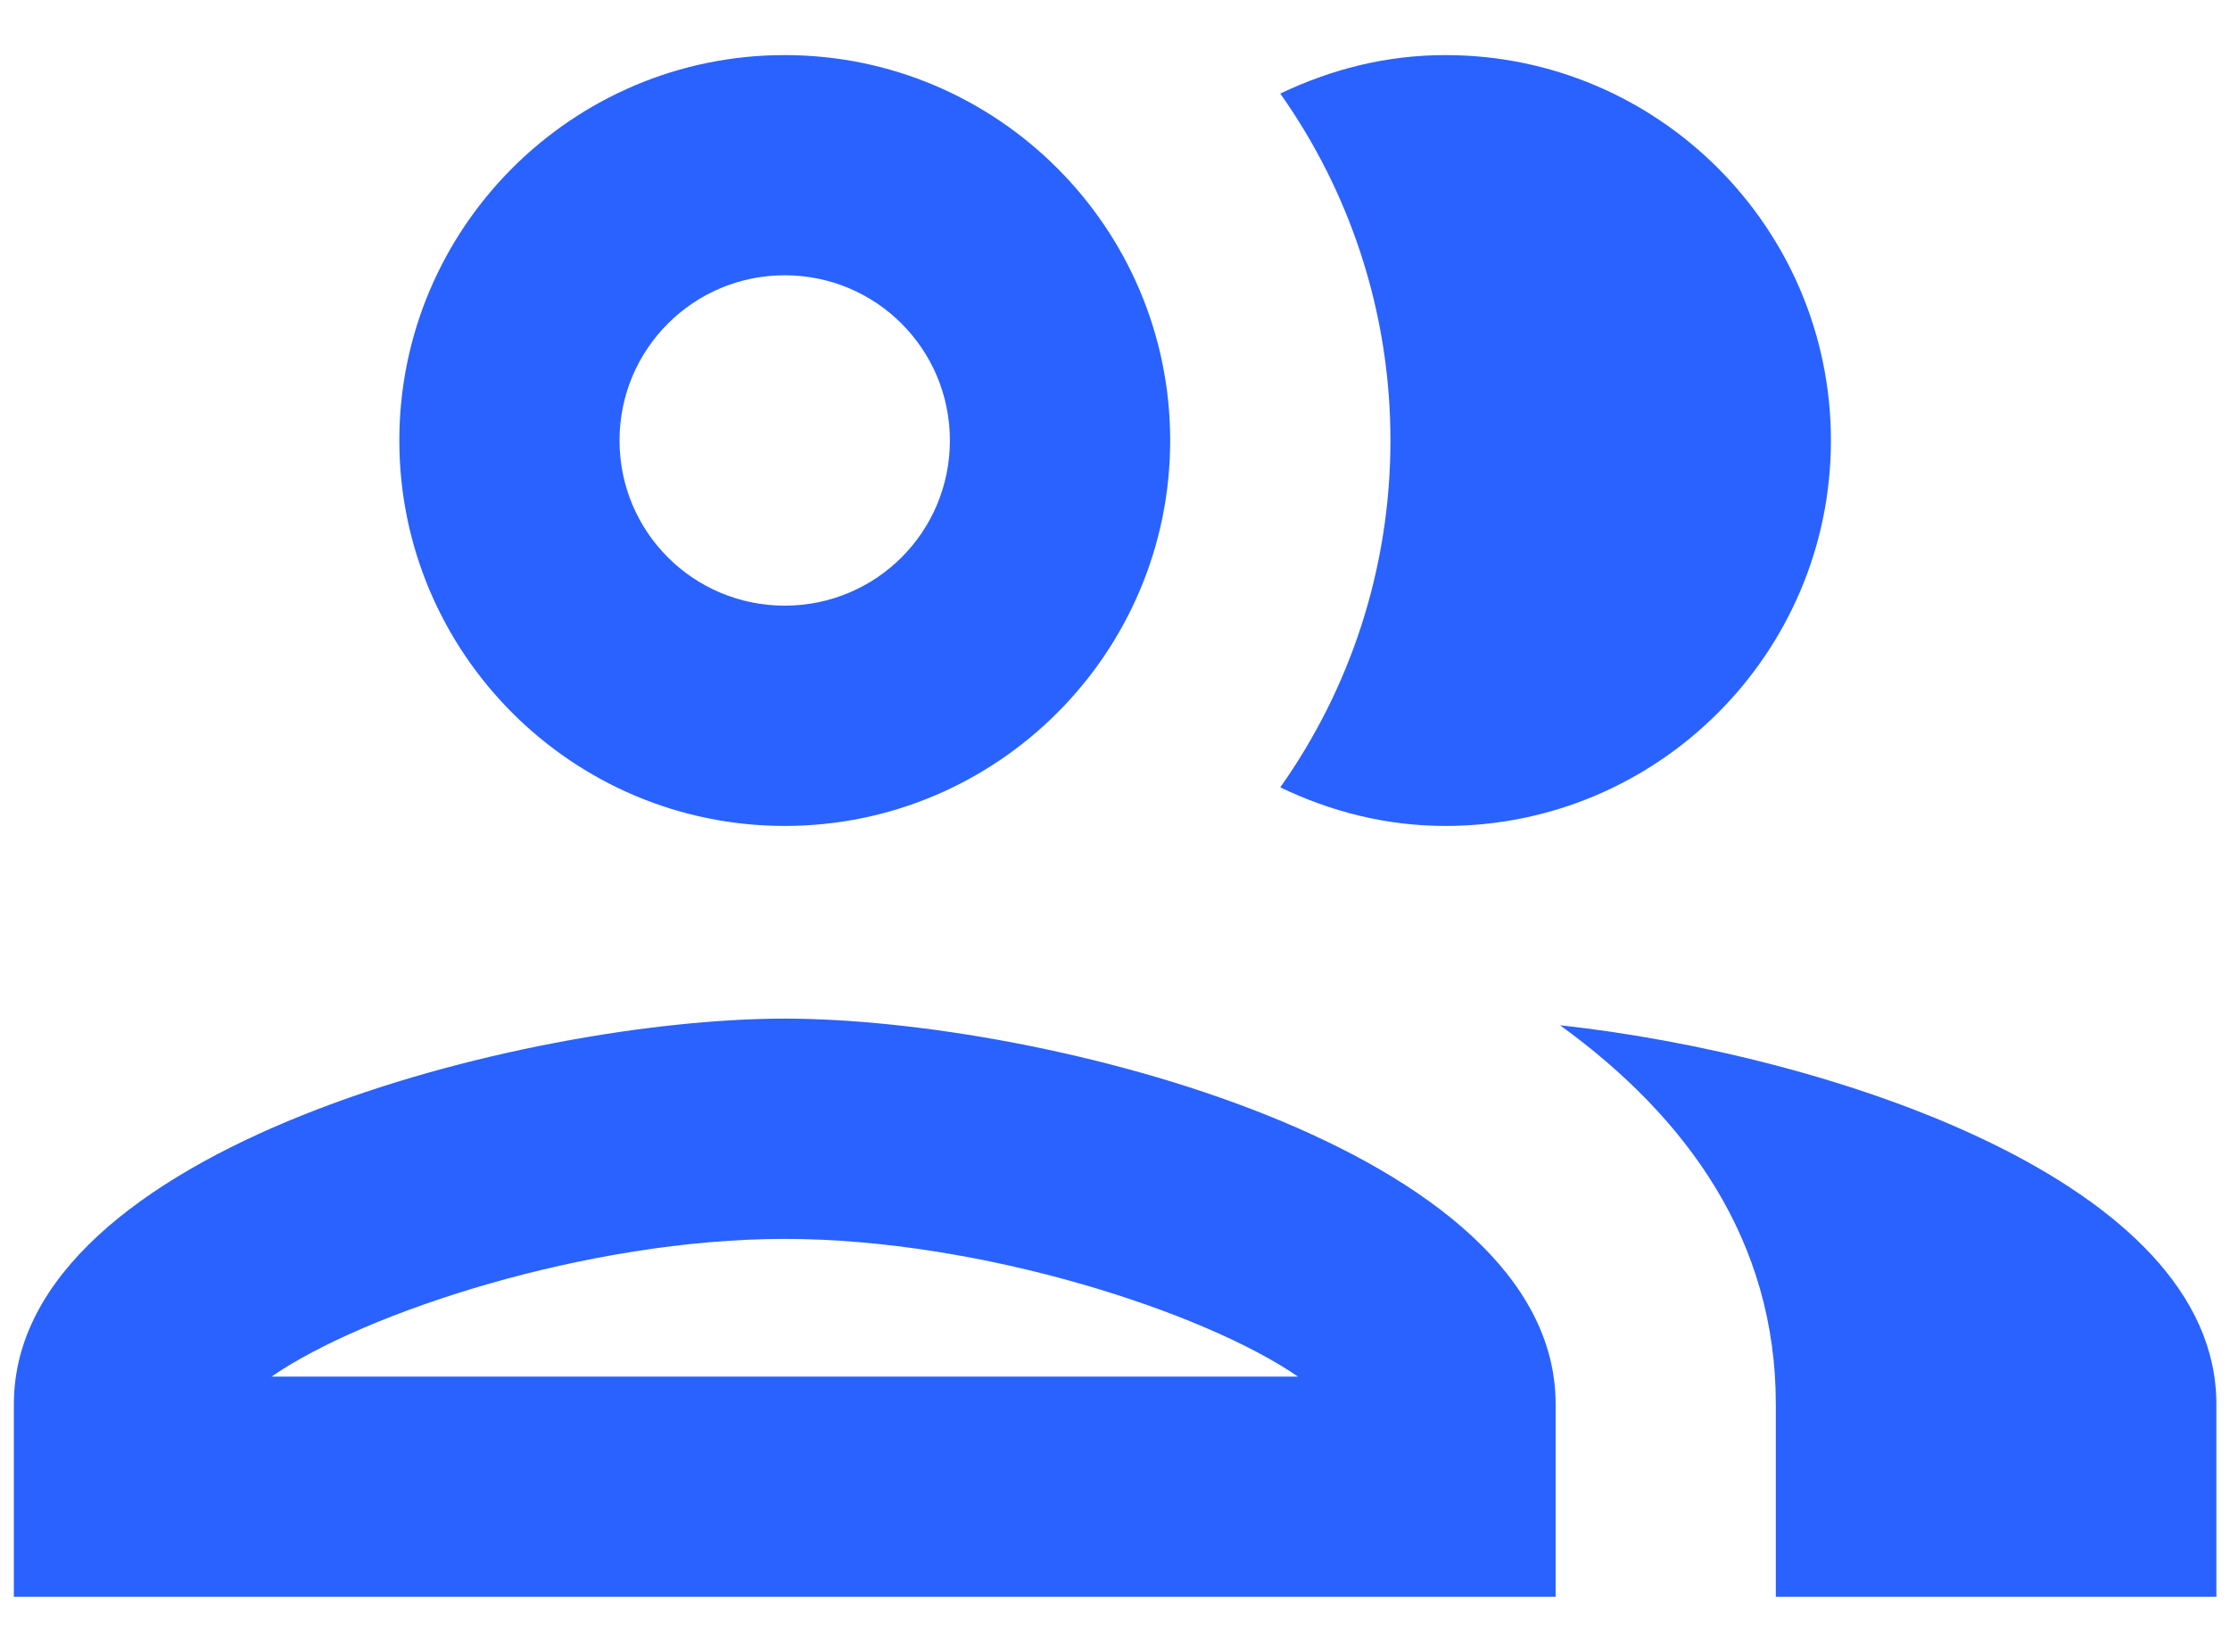 <svg width="27" height="20" viewBox="0 0 27 20" fill="none" xmlns="http://www.w3.org/2000/svg">
<path d="M9.501 12.333C6.381 12.333 0.168 13.893 0.168 17V19.333H18.835V17C18.835 13.893 12.621 12.333 9.501 12.333ZM3.288 16.667C4.408 15.893 7.115 15 9.501 15C11.888 15 14.595 15.893 15.715 16.667H3.288ZM9.501 10C12.075 10 14.168 7.907 14.168 5.333C14.168 2.76 12.075 0.667 9.501 0.667C6.928 0.667 4.835 2.76 4.835 5.333C4.835 7.907 6.928 10 9.501 10ZM9.501 3.333C10.608 3.333 11.501 4.227 11.501 5.333C11.501 6.44 10.608 7.333 9.501 7.333C8.395 7.333 7.501 6.44 7.501 5.333C7.501 4.227 8.395 3.333 9.501 3.333ZM18.888 12.413C20.435 13.533 21.501 15.027 21.501 17V19.333H26.835V17C26.835 14.307 22.168 12.773 18.888 12.413V12.413ZM17.501 10C20.075 10 22.168 7.907 22.168 5.333C22.168 2.76 20.075 0.667 17.501 0.667C16.781 0.667 16.115 0.84 15.501 1.133C16.341 2.32 16.835 3.773 16.835 5.333C16.835 6.893 16.341 8.347 15.501 9.533C16.115 9.827 16.781 10 17.501 10Z" fill="#2962FF"/>
</svg>
